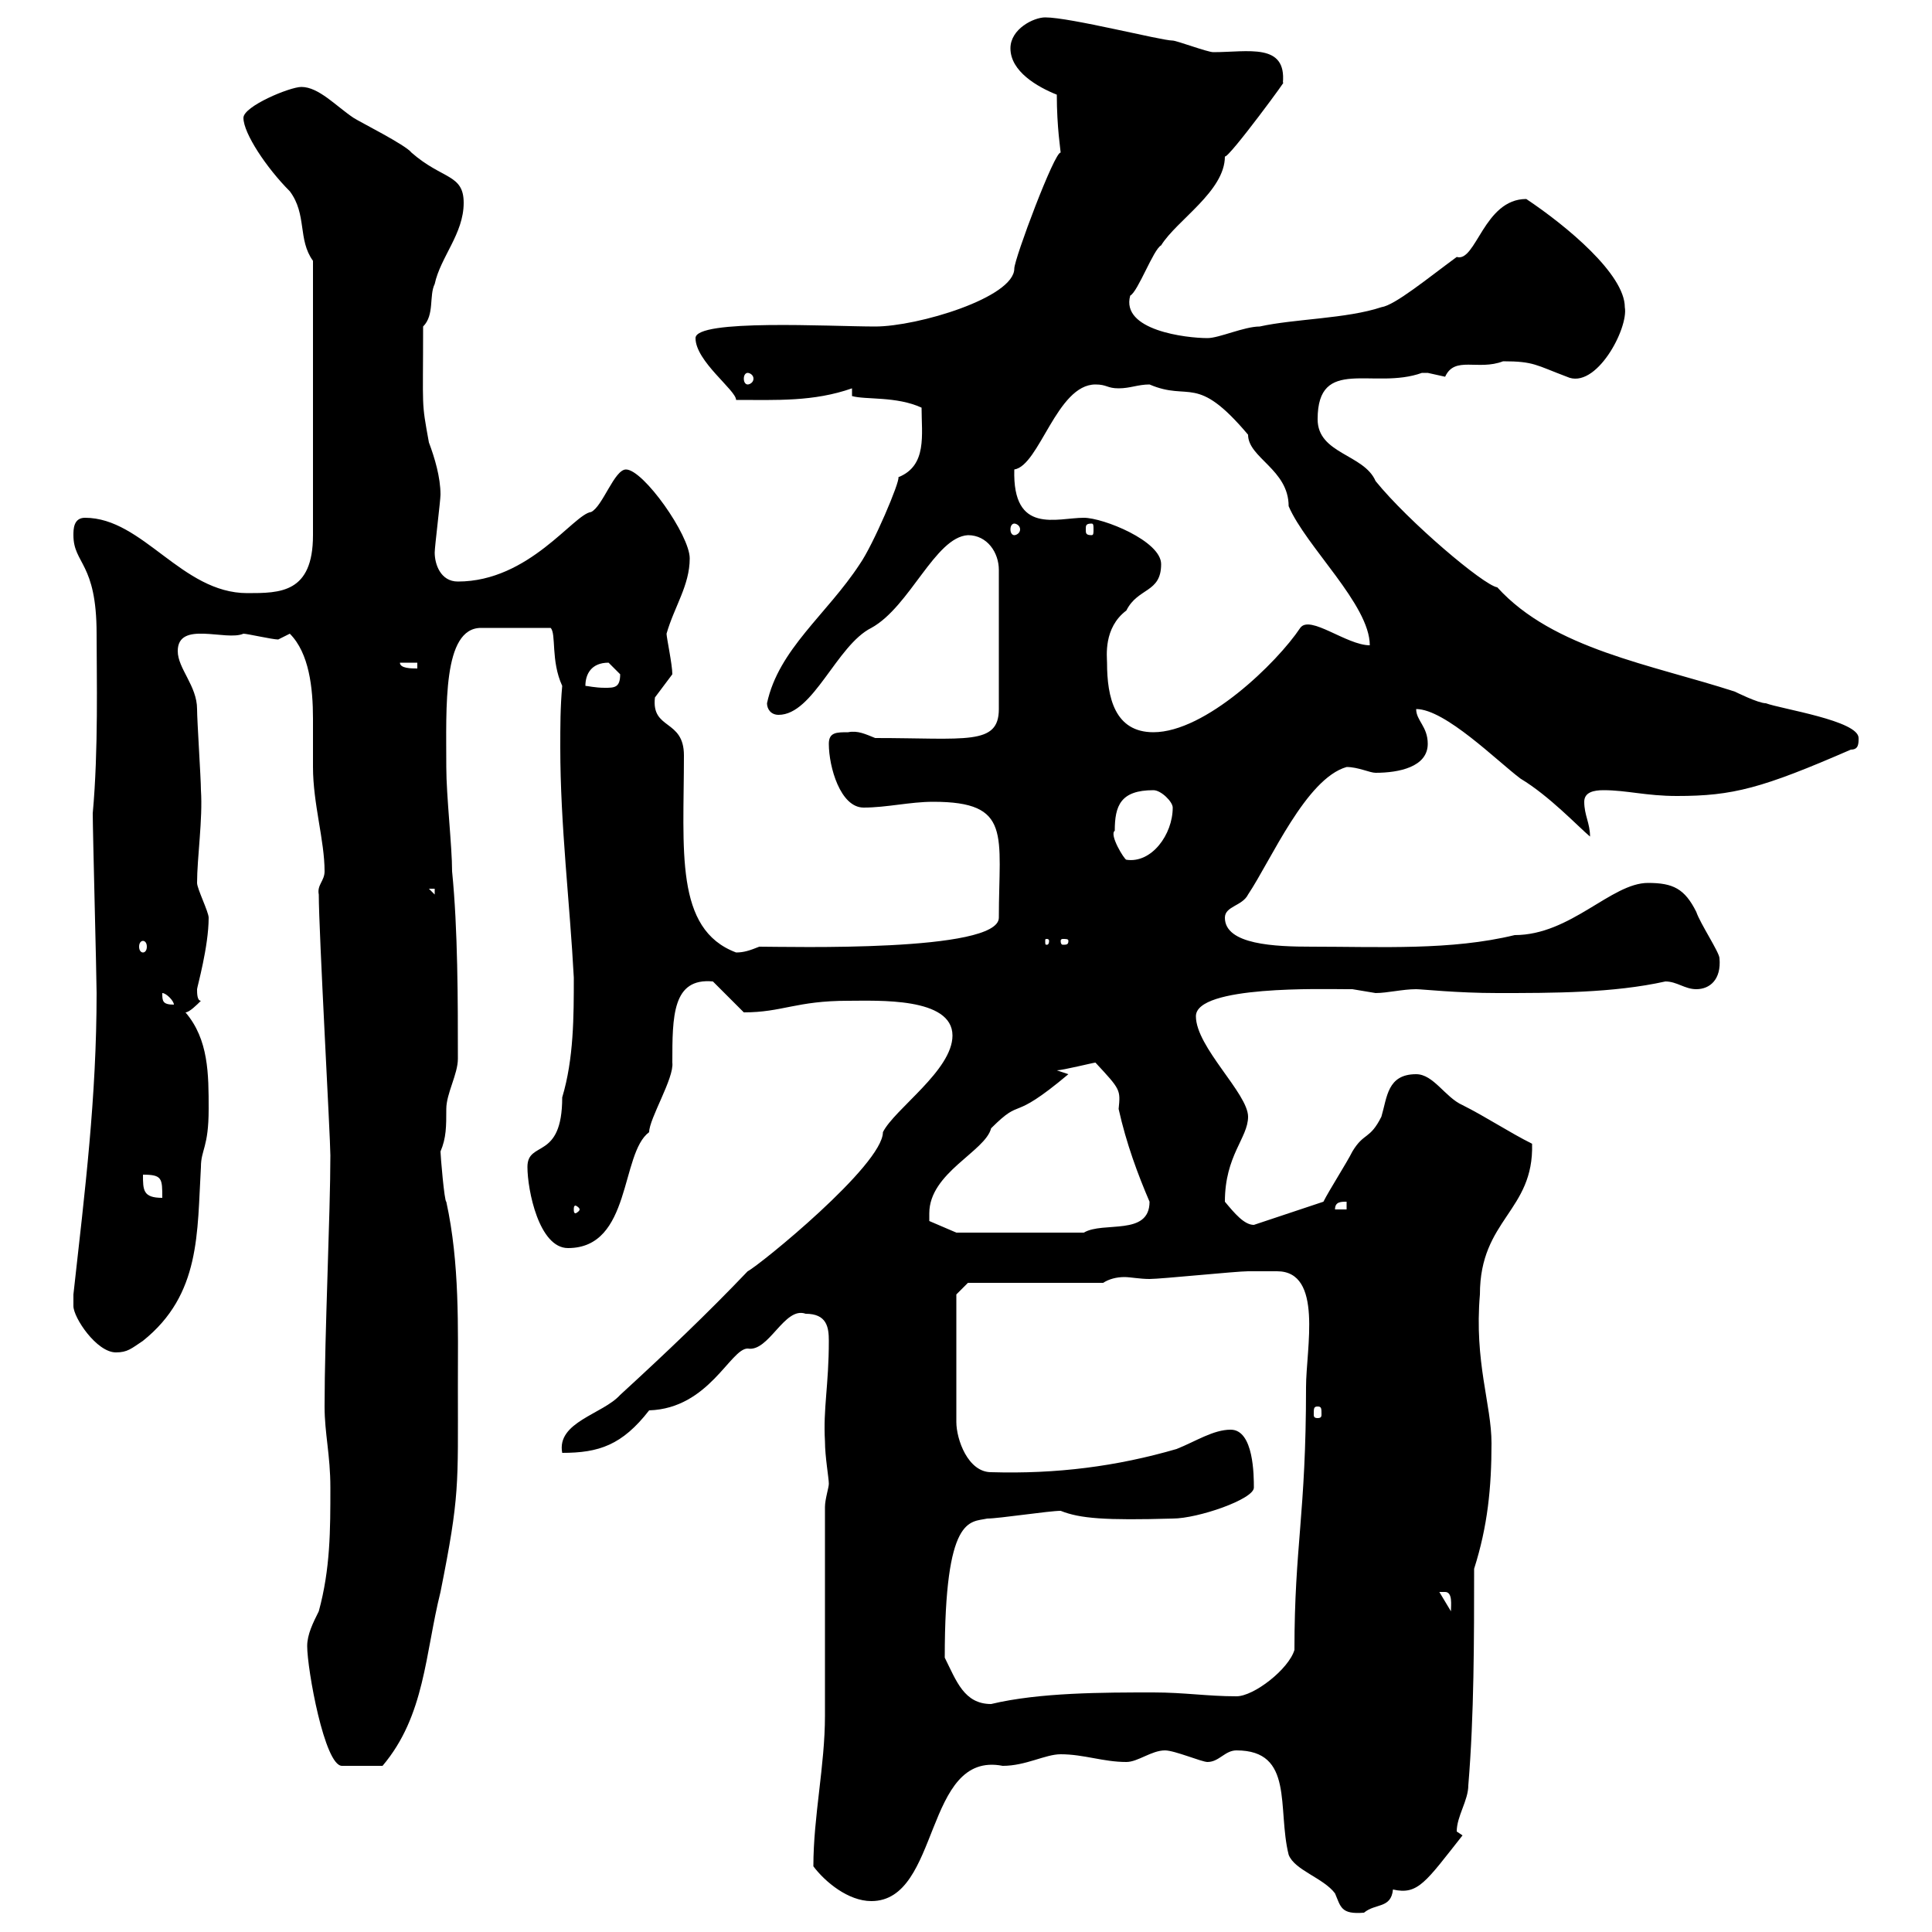 <svg xmlns="http://www.w3.org/2000/svg" xmlns:xlink="http://www.w3.org/1999/xlink" width="300" height="300"><path d="M192 271.80C201 271.80 198.30 280.80 200.10 288C201 290.40 205.50 291.60 207.30 294C208.20 296.10 208.20 297.30 211.80 297C213.60 295.50 216 296.40 216.30 293.40C220.20 294.30 221.40 292.20 227.10 285C227.10 285 226.20 284.40 226.20 284.40C226.20 282 228 279.60 228 277.20C228.90 266.40 228.90 254.40 228.90 243.60C231 237 231.60 231 231.60 224.10C231.60 218.10 228.90 211.50 229.80 201C229.80 189.30 238.20 188.10 237.90 177.60C234.30 175.80 230.70 173.40 227.10 171.60C224.40 170.40 222.60 166.80 219.90 166.80C215.40 166.80 215.40 170.40 214.50 173.40C212.70 177 211.80 175.80 210 178.80C209.10 180.60 206.40 184.80 205.50 186.60L194.70 190.20C193.20 190.20 191.70 188.40 190.20 186.60C190.20 179.40 193.80 176.70 193.80 173.40C193.80 169.80 185.70 162.60 185.70 157.80C185.70 153 205.50 153.60 209.10 153.60C209.10 153.60 209.10 153.60 210 153.60C210 153.60 213.60 154.20 213.60 154.20C215.40 154.20 217.80 153.60 219.90 153.60C220.80 153.60 226.20 154.20 232.50 154.20C241.20 154.20 250.50 154.20 258.60 152.40C260.40 152.40 261.60 153.60 263.40 153.60C265.50 153.60 267.30 152.10 267 148.80C267 147.90 264 143.40 263.40 141.60C261.60 138 259.80 137.10 255.90 137.10C250.20 137.10 243.90 145.20 235.20 145.20C225.30 147.60 214.50 147 203.70 147C198 147 190.20 146.70 190.20 142.50C190.20 140.70 192.90 140.70 193.80 138.90C197.40 133.50 202.80 120.90 209.10 119.10C210.90 119.10 212.70 120 213.60 120C217.20 120 221.70 119.10 221.70 115.50C221.70 112.80 219.90 111.90 219.90 110.10C224.40 110.10 232.50 118.20 236.10 120.90C240.60 123.60 245.10 128.40 246.90 129.90C246.90 127.80 246 126.60 246 124.50C246 123 247.50 122.70 249 122.70C252.60 122.70 255.60 123.60 260.40 123.60C269.10 123.60 273.60 122.40 287.40 116.40C288.60 116.40 288.60 115.50 288.60 114.60C288.60 111.90 276.60 110.10 274.20 109.20C273 109.20 269.40 107.40 269.40 107.40C256.50 103.20 241.20 100.80 232.50 91.20C230.40 90.90 218.70 81 213.60 74.70C211.80 70.50 204.60 70.50 204.60 65.10C204.60 55.20 213.30 60.60 220.80 57.90C220.80 57.90 220.80 57.90 221.70 57.90C221.70 57.90 224.40 58.50 224.40 58.50C225.90 55.20 229.50 57.60 233.40 56.10C238.20 56.10 238.50 56.70 243.30 58.50C247.80 60.60 252.90 51 252.30 47.70C252.30 42.60 243.30 35.10 237 30.90C230.40 30.90 229.20 40.80 226.20 39.90C221.70 43.20 216.60 47.40 214.50 47.70C209.10 49.50 201 49.50 195.60 50.70C193.20 50.70 189.30 52.50 187.50 52.50C184.20 52.50 174 51.30 175.50 45.90C176.70 45.30 179.10 38.70 180.30 38.10C182.70 34.20 190.20 29.70 190.20 24.30C190.80 24.60 200.70 11.10 199.20 12.90C199.80 6.60 193.80 8.10 188.40 8.10C187.50 8.10 182.70 6.30 182.10 6.30C180.30 6.30 166.20 2.70 162.30 2.70C160.50 2.70 156.90 4.50 156.90 7.50C156.90 11.10 161.10 13.50 164.10 14.70C164.10 19.80 164.70 23.40 164.70 23.70C163.80 23.40 157.50 40.20 157.50 41.70C157.50 46.20 142.50 50.70 135.90 50.70C129 50.70 108 49.50 108 52.50C108 56.10 114.30 60.60 114.30 62.10C120.60 62.10 126.30 62.40 132.30 60.30L132.30 61.50C134.40 62.10 139.20 61.50 143.10 63.30C143.10 67.50 144 72.30 139.50 74.10C139.80 74.70 135.60 84.60 133.50 87.60C128.40 95.40 120.90 100.80 119.10 109.20C119.10 110.10 119.70 111 120.90 111C126.30 111 129.90 100.20 135.30 97.50C141.30 94.20 145.20 83.40 150.30 83.10C153.30 83.10 155.10 85.80 155.10 88.50L155.10 110.10C155.10 115.80 150 114.60 135.90 114.60C134.40 114 133.20 113.40 131.70 113.70C129.90 113.70 128.70 113.70 128.70 115.50C128.70 119.10 130.50 125.40 134.10 125.40C137.70 125.40 141.30 124.50 144.90 124.50C157.20 124.50 155.10 129.60 155.10 142.50C155.10 147.90 122.40 147 117.90 147C116.40 147.60 115.50 147.90 114.30 147.90C104.70 144.30 106.20 132 106.20 117.30C106.20 111.60 101.10 113.40 101.70 108.30C101.70 108.30 104.40 104.70 104.40 104.70C104.40 103.20 103.50 99 103.50 98.40C104.70 94.20 107.10 90.90 107.10 86.70C107.10 83.10 99.90 72.90 97.20 72.90C95.40 72.90 93.60 78.60 91.80 79.50C89.10 79.80 82.20 90.30 71.10 90.30C68.40 90.30 67.50 87.60 67.50 85.80C67.50 84.90 68.40 77.70 68.40 76.80C68.40 74.10 67.50 71.10 66.60 68.70C65.40 62.10 65.70 63.90 65.70 50.70C67.50 48.90 66.60 45.90 67.50 44.10C68.40 39.90 72 36.30 72 31.50C72 27 68.70 27.90 63.90 23.70C63 22.50 55.80 18.90 54.90 18.30C52.20 16.50 49.50 13.50 46.80 13.50C45 13.50 37.80 16.50 37.80 18.30C37.80 20.70 41.40 26.10 45 29.70C47.70 33.30 46.20 37.20 48.60 40.50L48.60 83.10C48.60 92.10 43.50 92.10 38.40 92.10C28.20 92.10 22.20 80.40 13.20 80.40C11.40 80.40 11.40 82.20 11.40 83.10C11.40 87.60 15 87.30 15 98.40C15 105 15.30 116.40 14.40 126.30C14.40 129 15 151.80 15 154.20C15 170.40 13.20 184.80 11.40 201C11.40 201 11.40 202.20 11.40 202.80C11.40 204.60 15 210 18 210C19.80 210 20.40 209.40 22.20 208.20C31.20 201 30.60 191.40 31.20 181.20C31.20 178.50 32.40 178.20 32.40 172.20C32.40 166.80 32.40 161.40 28.80 157.20C29.40 157.20 30.60 156 31.20 155.40C30.60 155.40 30.60 154.20 30.60 153.60C30.60 153.30 32.40 147 32.40 142.50C32.40 141.60 30.60 138 30.60 137.10C30.60 133.20 31.50 127.20 31.20 122.70C31.20 120.90 30.60 111.90 30.60 110.10C30.60 106.50 27.60 103.80 27.60 101.10C27.60 96.30 35.10 99.60 37.80 98.40C38.40 98.40 42.30 99.30 43.20 99.30C43.20 99.30 45 98.40 45 98.40C48 101.40 48.60 106.80 48.60 111.60C48.60 114 48.60 117 48.60 119.10C48.60 124.80 50.40 130.50 50.40 135.30C50.40 136.80 49.20 137.40 49.50 138.90C49.50 144.60 51.30 176.70 51.30 179.40C51.30 188.40 50.40 207.30 50.40 218.40C50.40 222.60 51.30 225.90 51.30 231C51.30 237.60 51.30 243.60 49.50 250.20C48.60 252 47.70 253.80 47.70 255.60C47.70 259.20 50.40 274.20 53.10 274.20L59.40 274.20C66 266.40 66 256.80 68.40 247.20C71.40 232.20 71.10 230.70 71.10 215.40C71.10 206.10 71.40 196.20 69.30 186.60C69 186.60 68.40 179.40 68.40 178.80C69.30 176.70 69.30 174.90 69.30 172.20C69.30 169.80 71.10 166.80 71.10 164.40C71.10 155.40 71.10 144.30 70.20 135.30C70.20 131.40 69.30 123.60 69.30 119.10C69.30 109.80 68.70 97.50 74.70 97.50L85.50 97.50C86.40 98.40 85.50 102.60 87.30 106.50C87 109.80 87 112.80 87 116.10C87 128.10 88.50 140.40 89.10 151.80C89.10 157.80 89.10 164.40 87.30 170.40C87.30 180.30 81.90 177 81.90 181.20C81.90 184.80 83.70 193.80 88.20 193.80C98.10 193.80 96.30 179.10 100.80 175.80C100.80 173.70 104.70 167.40 104.40 165C104.40 157.80 104.40 151.80 110.70 152.40L115.50 157.20C121.50 157.20 123.60 155.40 131.70 155.40C136.20 155.40 147.90 154.80 147.90 160.80C147.90 166.20 138.90 172.20 137.10 175.80C137.10 180.90 117.90 196.50 116.10 197.40C109.80 204 103.50 210 96.30 216.60C93.60 219.60 86.40 220.80 87.30 225.60C93 225.60 96.60 224.40 100.80 219C110.10 218.70 113.40 209.40 116.10 209.40C119.40 210 121.80 202.80 125.10 204C128.40 204 128.70 206.10 128.70 208.20C128.70 215.10 127.80 218.70 128.10 223.80C128.10 226.20 128.70 229.50 128.70 230.40C128.70 231 128.10 232.80 128.10 234C128.10 238.20 128.10 261.60 128.10 266.40C128.10 274.20 126.30 282 126.30 289.80C128.10 292.20 131.70 295.20 135.30 295.20C146.10 295.20 143.40 271.80 155.70 274.20C159.30 274.20 162.30 272.40 164.70 272.40C168.30 272.40 171.30 273.60 174.90 273.60C176.70 273.60 178.80 271.80 180.90 271.80C182.40 271.80 186.60 273.60 187.50 273.60C189.30 273.60 190.20 271.80 192 271.80ZM146.70 257.40C146.70 235.20 150.60 236.40 153.30 235.80C155.10 235.80 162.90 234.60 164.70 234.60C167.70 235.80 171.60 236.10 182.10 235.80C186 235.80 194.70 232.80 194.70 231C194.70 229.20 194.70 222 191.10 222C188.40 222 185.70 223.80 182.70 225C173.40 227.70 164.10 228.90 153.90 228.60C150.30 228.60 148.50 223.50 148.50 220.80L148.50 201L150.30 199.20L171.30 199.20C172.20 198.60 173.40 198.30 174.60 198.30C175.50 198.30 177 198.60 178.50 198.60C180.30 198.60 192 197.40 193.80 197.40C194.70 197.40 196.80 197.40 198.30 197.40C205.50 197.40 202.80 209.40 202.80 215.40C202.80 235.20 201 240 201 256.20C200.10 259.20 194.70 263.40 192 263.40C187.50 263.40 183.90 262.80 179.10 262.80C171.30 262.80 161.40 262.80 153.90 264.60C149.70 264.60 148.50 261 146.70 257.40ZM223.50 247.20C223.50 247.20 223.50 247.20 224.40 247.20C225.60 247.20 225.30 249.30 225.30 250.20ZM204.60 218.40C205.20 218.40 205.20 218.70 205.20 219.60C205.20 219.90 205.20 220.20 204.60 220.20C204 220.20 204 219.90 204 219.60C204 218.70 204 218.40 204.60 218.40ZM144.30 188.40C144.30 182.10 153 178.80 153.90 175.20C159 170.10 156.60 174.60 165.90 166.80L164.10 166.20C165 166.20 169.80 165 170.10 165C174 169.20 174 169.20 173.70 172.20C174.90 177.60 176.70 182.40 178.50 186.60C178.50 192 171.30 189.60 168.30 191.40L148.50 191.40L144.30 189.60C144.30 189.60 144.30 188.40 144.30 188.40ZM90 187.80C90 188.10 89.40 188.40 89.40 188.40C89.10 188.40 89.10 188.10 89.10 187.80C89.10 187.50 89.10 187.20 89.40 187.20C89.40 187.20 90 187.50 90 187.80ZM209.10 186.60L209.10 187.80L207.30 187.80C207.30 186.60 208.20 186.60 209.10 186.60ZM22.20 182.40C25.20 182.40 25.20 183 25.20 186C22.20 186 22.20 184.80 22.20 182.40ZM25.20 154.20C25.80 154.20 27 155.40 27 156C25.20 156 25.20 155.40 25.20 154.20ZM22.20 146.10C22.50 146.10 22.80 146.40 22.80 147C22.80 147.60 22.50 147.90 22.20 147.90C21.90 147.90 21.60 147.60 21.60 147C21.60 146.40 21.90 146.10 22.20 146.10ZM162.90 146.10C162.90 146.70 162.60 146.70 162.60 146.70C162.30 146.70 162.30 146.70 162.30 146.10C162.30 145.80 162.30 145.80 162.60 145.80C162.60 145.80 162.90 145.80 162.90 146.10ZM165.90 146.10C165.90 146.70 165.60 146.70 165 146.70C165 146.70 164.70 146.70 164.70 146.10C164.70 145.80 165 145.80 165 145.80C165.60 145.80 165.90 145.80 165.90 146.10ZM66.60 138L67.50 138L67.50 138.90ZM173.10 129C173.10 125.10 174 122.70 179.10 122.70C180.30 122.70 182.10 124.50 182.10 125.40C182.10 129.60 178.80 134.10 174.90 133.50C174.60 133.50 172.20 129.60 173.10 129ZM171.90 102.90C171.90 102 171.30 97.50 174.90 94.80C176.70 91.20 180.30 92.10 180.30 87.60C180.30 84 171.30 80.40 168.30 80.40C164.10 80.40 157.20 83.10 157.50 72.90C161.40 72.30 164.10 59.70 170.10 59.70C171.90 59.70 171.90 60.30 173.70 60.30C175.50 60.30 176.70 59.70 178.50 59.70C184.80 62.40 185.70 57.90 193.80 67.50C193.80 71.10 200.10 72.90 200.10 78.60C202.80 84.90 212.70 93.90 212.70 100.20C209.10 100.20 203.40 95.40 201.90 97.50C198.30 102.90 187.20 113.70 179.10 113.70C173.10 113.70 171.90 108.30 171.90 102.90ZM94.50 102.90C94.50 102.90 96.30 104.70 96.30 104.70C96.30 106.80 95.40 106.80 93.90 106.80C92.40 106.80 91.20 106.50 90.90 106.50C90.90 104.70 91.80 102.90 94.50 102.90ZM62.10 102.90L64.80 102.90L64.80 103.80C63.90 103.80 62.10 103.80 62.10 102.90ZM157.50 81.30C157.80 81.30 158.40 81.60 158.40 82.20C158.40 82.80 157.80 83.10 157.50 83.10C157.20 83.10 156.90 82.80 156.90 82.20C156.90 81.60 157.20 81.30 157.50 81.30ZM169.50 81.30C169.80 81.30 169.80 81.60 169.80 82.20C169.80 82.80 169.80 83.10 169.50 83.10C168.60 83.10 168.60 82.80 168.60 82.20C168.60 81.60 168.60 81.30 169.50 81.30ZM116.10 57.90C116.40 57.90 117 58.20 117 58.80C117 59.40 116.40 59.70 116.10 59.70C115.80 59.70 115.50 59.40 115.50 58.80C115.50 58.20 115.80 57.90 116.10 57.90Z"/></svg>